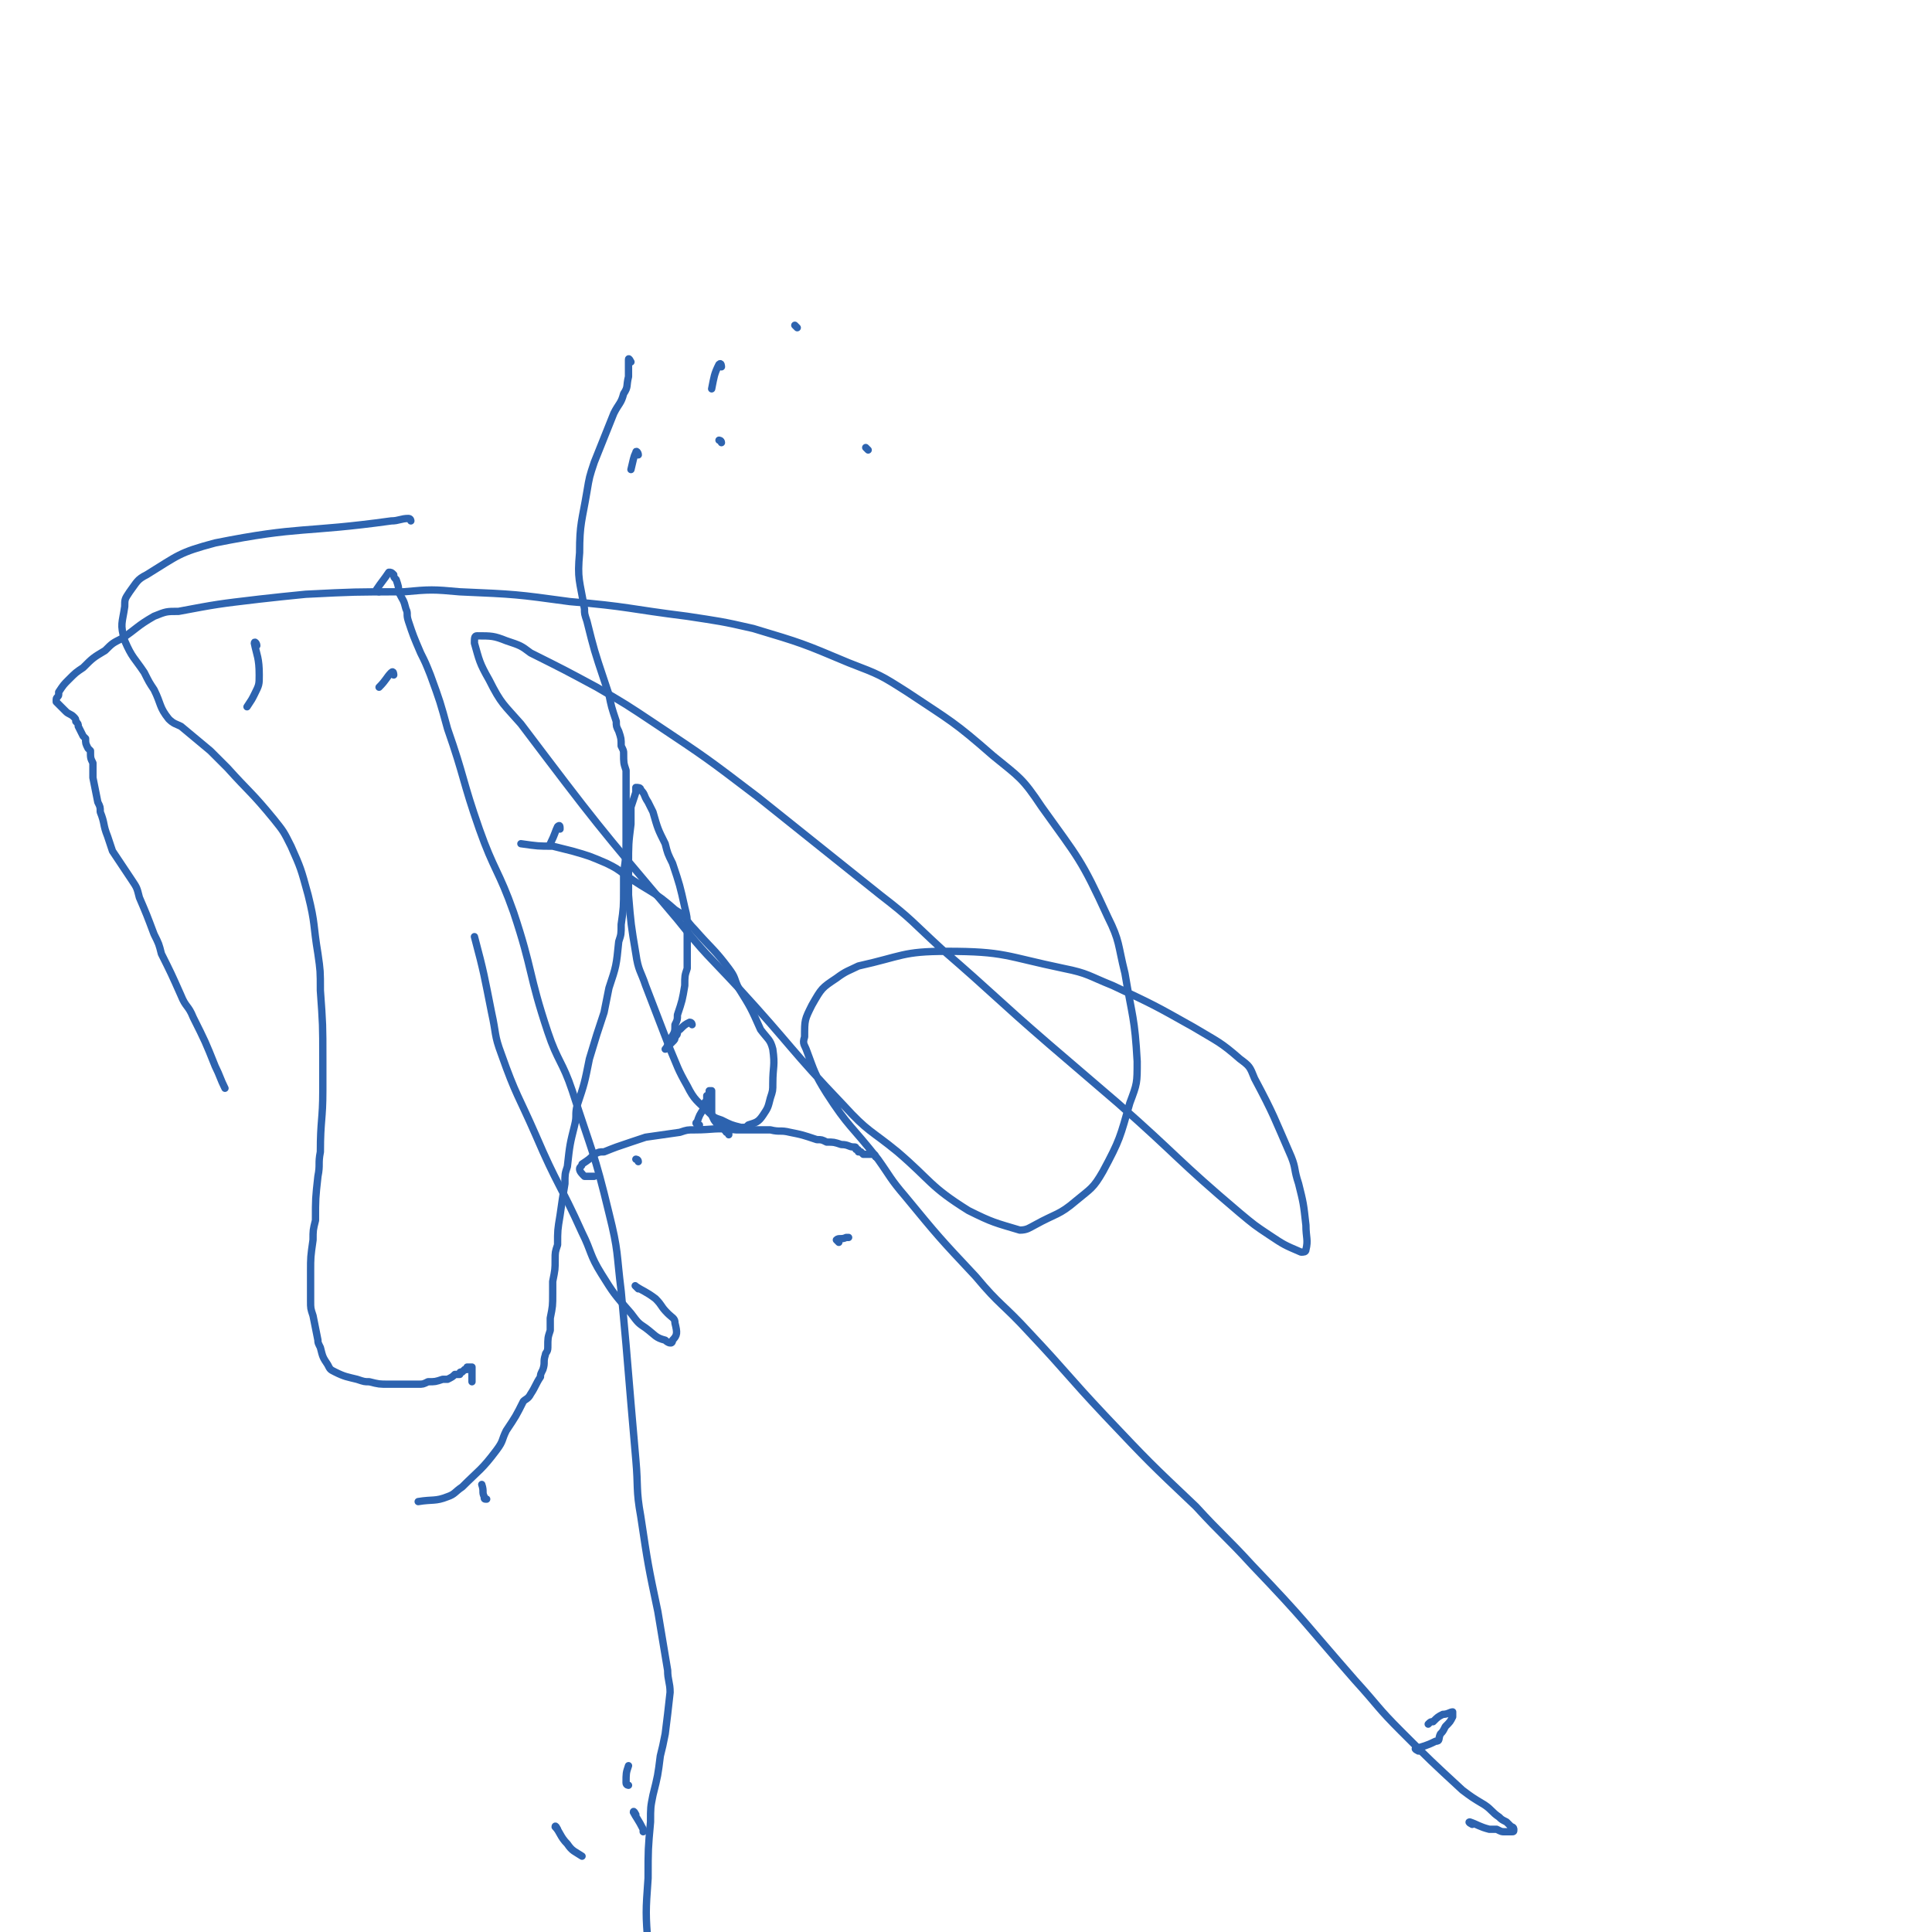 <svg viewBox='0 0 790 790' version='1.1' xmlns='http://www.w3.org/2000/svg' xmlns:xlink='http://www.w3.org/1999/xlink'><g fill='none' stroke='#2D63AF' stroke-width='3' stroke-linecap='round' stroke-linejoin='round'><path d='M168,213c0,0 0,-1 -1,-1 -3,0 -4,1 -7,1 -36,5 -37,2 -72,9 -15,4 -15,5 -28,13 -4,2 -4,3 -7,7 -2,3 -2,3 -2,6 -1,7 -2,7 0,14 3,7 4,7 8,13 2,4 2,4 4,7 3,6 2,7 6,12 2,2 3,2 5,3 6,5 6,5 12,10 3,3 3,3 7,7 9,10 10,10 19,21 4,5 4,5 7,11 4,9 4,9 7,20 3,12 2,12 4,24 1,7 1,7 1,15 1,14 1,14 1,28 0,7 0,7 0,13 0,12 -1,12 -1,25 -1,5 0,5 -1,10 -1,9 -1,9 -1,18 -1,4 -1,4 -1,8 -1,7 -1,7 -1,13 0,6 0,6 0,12 0,3 0,3 1,6 1,5 1,5 2,10 0,1 0,1 1,3 1,4 1,4 3,7 1,2 1,2 3,3 4,2 5,2 9,3 3,1 3,1 5,1 4,1 4,1 8,1 2,0 2,0 3,0 5,0 5,0 9,0 2,0 2,0 4,-1 3,0 3,0 6,-1 1,0 1,0 2,0 2,-1 2,-1 3,-2 1,0 1,0 2,0 0,-1 0,-1 1,-1 1,-1 1,-1 1,-1 1,0 1,0 1,0 0,-1 0,-1 0,-1 1,0 1,0 1,0 0,0 0,0 0,0 0,0 0,0 0,0 0,0 0,0 0,0 1,0 1,0 1,0 0,0 0,0 0,0 0,1 0,1 0,1 0,0 0,0 0,1 0,0 0,0 0,0 0,0 0,0 0,0 0,1 0,1 0,1 0,0 0,0 0,0 0,1 0,1 0,1 0,0 0,0 0,0 0,1 0,1 0,1 0,0 0,0 0,0 0,1 0,1 0,1 '/><path d='M286,460c-1,0 -2,-1 -1,-1 1,-3 1,-3 3,-6 0,-1 0,-1 0,-2 1,-1 1,-1 1,-2 0,0 0,0 0,-1 1,0 1,0 1,-1 0,0 0,0 0,-1 0,0 0,0 1,0 0,0 0,0 0,0 0,0 0,0 0,1 0,1 0,1 0,1 0,1 0,1 0,2 0,1 0,1 0,2 0,1 0,1 0,2 0,2 0,2 1,4 2,3 3,2 5,5 1,0 1,0 1,1 '/><path d='M343,508c0,0 -1,-1 -1,-1 1,-1 2,0 4,-1 1,0 0,0 1,0 0,0 0,0 0,0 0,0 0,0 0,0 0,0 0,0 0,0 '/><path d='M358,473c0,0 0,-1 -1,-1 -1,0 -1,0 -3,0 0,0 0,0 0,0 0,0 0,0 -1,0 0,0 0,0 0,0 -1,-1 -1,-1 -1,-1 0,0 0,0 -1,0 0,-1 0,-1 -1,-1 0,-1 0,-1 -1,-1 -2,0 -2,-1 -5,-1 -3,-1 -3,-1 -6,-1 -2,-1 -2,-1 -4,-1 -6,-2 -6,-2 -11,-3 -4,-1 -4,0 -8,-1 -7,0 -7,0 -14,0 -9,-1 -9,0 -17,0 -3,0 -3,0 -6,1 -7,1 -7,1 -14,2 -3,1 -3,1 -6,2 -6,2 -6,2 -11,4 -2,0 -2,0 -4,1 -2,2 -2,2 -5,4 0,1 -1,1 -1,2 0,1 1,2 2,3 1,0 1,0 2,0 1,0 1,0 2,0 '/><path d='M261,475c0,-1 -1,-1 -1,-1 '/><path d='M283,419c0,0 0,-1 -1,-1 -2,1 -2,1 -4,3 -1,0 -1,0 -1,1 0,1 0,1 -1,2 0,1 0,1 -1,2 -1,1 -1,1 -2,2 0,1 -1,1 -1,1 0,0 1,-1 1,-2 1,-1 1,-1 1,-2 2,-3 2,-3 2,-6 1,-2 1,-2 1,-4 2,-6 2,-6 3,-12 0,-4 0,-4 1,-7 0,-9 0,-9 0,-17 0,-4 0,-4 -1,-8 -2,-9 -2,-9 -5,-18 -2,-4 -2,-4 -3,-8 -3,-6 -3,-6 -5,-13 -1,-2 -1,-2 -2,-4 -2,-3 -1,-3 -3,-5 0,-1 -1,-1 -2,-1 0,0 0,1 0,2 -1,3 -1,3 -2,6 0,4 0,4 0,7 -1,8 -1,8 -1,17 0,6 0,6 0,12 1,12 1,12 3,24 1,7 2,7 4,13 5,13 5,13 10,26 3,7 3,8 7,15 3,6 4,6 9,11 2,2 2,2 5,3 4,2 4,2 8,3 2,0 2,0 3,-1 3,-1 4,-1 6,-4 2,-3 2,-3 3,-7 1,-3 1,-3 1,-6 0,-7 1,-7 0,-14 -1,-4 -2,-4 -5,-8 -4,-9 -4,-9 -9,-17 -2,-4 -1,-4 -4,-8 -6,-8 -7,-8 -14,-16 -4,-4 -3,-5 -8,-8 -9,-8 -10,-7 -20,-14 -4,-3 -4,-3 -8,-5 -7,-3 -7,-3 -14,-5 -4,-1 -4,-1 -8,-2 -6,0 -6,0 -13,-1 '/><path d='M355,184c0,0 -1,-1 -1,-1 '/><path d='M295,181c0,-1 -1,-1 -1,-1 '/><path d='M326,134c0,0 -1,-1 -1,-1 '/><path d='M295,150c0,0 0,-2 -1,-1 -2,4 -2,5 -3,10 '/><path d='M261,186c0,-1 -1,-2 -1,-1 -1,2 -1,3 -2,7 '/><path d='M580,716c0,0 -2,-1 -1,-1 3,-1 4,-1 8,-3 2,0 1,-1 2,-3 1,-1 1,-1 2,-3 2,-2 2,-2 3,-4 0,-1 0,-2 0,-2 -1,0 -2,1 -4,1 -2,1 -2,1 -4,3 -1,0 -1,0 -2,1 '/><path d='M602,746c0,0 -2,-1 -1,-1 3,1 4,2 8,3 2,0 2,0 3,0 2,1 2,1 3,1 1,0 2,0 3,0 1,0 1,0 1,-1 0,0 0,-1 -1,-1 -1,-1 -1,-1 -2,-2 -2,-1 -2,-1 -3,-2 -3,-2 -3,-3 -6,-5 -5,-3 -5,-3 -9,-6 -13,-12 -13,-12 -25,-24 -10,-10 -9,-10 -19,-21 -21,-24 -20,-24 -42,-47 -11,-12 -12,-12 -23,-24 -19,-18 -19,-18 -37,-37 -16,-17 -15,-17 -31,-34 -11,-12 -12,-11 -22,-23 -15,-16 -15,-16 -29,-33 -6,-7 -6,-8 -11,-15 -11,-14 -12,-13 -21,-27 -5,-8 -5,-9 -8,-17 -1,-3 -2,-3 -1,-6 0,-7 0,-7 3,-13 4,-7 4,-7 10,-11 4,-3 5,-3 9,-5 18,-4 18,-6 36,-6 24,0 24,2 48,7 10,2 10,3 20,7 17,8 17,8 33,17 10,6 11,6 19,13 4,3 4,3 6,8 8,15 8,16 15,32 2,5 1,5 3,11 2,8 2,8 3,17 0,5 1,6 0,10 0,1 -1,1 -2,1 -7,-3 -7,-3 -13,-7 -6,-4 -6,-4 -12,-9 -26,-22 -25,-23 -50,-45 -14,-12 -14,-12 -28,-24 -22,-19 -22,-20 -44,-39 -12,-11 -12,-12 -25,-22 -25,-20 -25,-20 -50,-40 -21,-16 -21,-16 -42,-30 -12,-8 -12,-8 -24,-15 -13,-7 -13,-7 -27,-14 -4,-3 -4,-3 -10,-5 -5,-2 -6,-2 -12,-2 -1,0 -1,1 -1,3 2,7 2,8 6,15 5,10 6,10 13,18 31,41 31,41 64,80 12,15 12,14 25,28 22,24 21,25 43,48 10,11 11,10 22,19 14,12 13,14 29,24 10,5 11,5 21,8 3,0 4,-1 6,-2 9,-5 10,-4 17,-10 6,-5 7,-5 11,-12 7,-13 7,-14 11,-28 3,-8 3,-8 3,-17 -1,-18 -2,-18 -5,-36 -3,-12 -2,-13 -7,-23 -11,-24 -12,-24 -27,-45 -8,-12 -9,-12 -20,-21 -16,-14 -17,-14 -35,-26 -11,-7 -11,-7 -24,-12 -19,-8 -19,-8 -39,-14 -13,-3 -14,-3 -27,-5 -24,-3 -24,-4 -48,-6 -22,-3 -22,-3 -45,-4 -11,-1 -12,-1 -23,0 -20,0 -20,0 -40,1 -10,1 -10,1 -19,2 -17,2 -17,2 -33,5 -5,0 -5,0 -10,2 -7,4 -7,5 -13,9 -4,2 -4,2 -7,5 -5,3 -5,3 -9,7 -3,2 -3,2 -6,5 -2,2 -2,2 -4,5 0,0 0,0 0,1 0,1 -1,1 -1,2 0,1 0,1 0,1 1,1 1,1 2,2 1,1 1,1 2,2 1,1 2,1 3,2 1,1 1,1 1,2 1,1 1,1 1,2 1,2 1,2 2,4 0,0 0,0 1,1 0,2 0,2 1,4 0,0 0,0 1,1 0,3 0,3 1,5 0,3 0,3 0,6 1,5 1,5 2,10 1,2 1,2 1,4 2,5 1,5 3,10 1,3 1,3 2,6 4,6 4,6 8,12 2,3 2,3 3,7 3,7 3,7 6,15 2,4 2,4 3,8 4,8 4,8 8,17 2,5 3,4 5,9 5,10 5,10 9,20 2,4 2,5 4,9 '/><path d='M155,242c0,0 -1,0 -1,-1 2,-3 3,-4 5,-7 1,0 1,0 2,1 0,1 0,1 1,2 1,3 1,3 1,5 2,4 2,3 3,7 1,2 0,2 1,5 2,6 2,6 5,13 2,4 2,4 4,9 4,11 4,11 7,22 7,20 6,21 13,41 6,17 8,17 14,34 8,24 6,25 14,49 4,12 6,12 10,24 8,25 9,25 15,50 4,16 3,16 5,32 1,11 1,11 2,22 2,24 2,24 4,47 1,11 0,12 2,23 3,20 3,20 7,39 2,12 2,12 4,24 0,4 1,5 1,9 -1,9 -1,9 -2,17 -1,5 -1,5 -2,9 -1,8 -1,8 -3,16 -1,5 -1,5 -1,11 -1,11 -1,11 -1,23 -1,14 -1,14 0,28 0,7 0,7 1,14 3,14 3,14 6,28 1,6 1,5 2,11 2,7 2,7 4,14 0,3 0,3 1,6 0,3 1,3 2,6 0,1 0,1 1,2 0,1 0,1 0,2 '/><path d='M228,748c0,0 -1,-2 -1,-1 2,2 2,4 5,7 2,3 3,3 6,5 '/><path d='M260,742c0,0 -1,-2 -1,-1 1,2 2,3 4,7 0,0 0,0 0,1 '/><path d='M257,730c0,0 -1,0 -1,-1 0,-4 0,-4 1,-7 '/><path d='M199,613c-1,0 -1,0 -1,-1 -1,-2 0,-2 -1,-5 '/><path d='M261,527c0,0 -2,-2 -1,-1 3,2 4,2 8,5 3,3 2,3 5,6 2,2 3,2 3,4 1,4 1,5 -1,7 0,2 -2,1 -3,0 -4,-1 -4,-2 -8,-5 -3,-2 -3,-2 -6,-6 -7,-8 -7,-8 -12,-16 -5,-8 -4,-9 -8,-17 -9,-20 -10,-19 -19,-40 -7,-16 -8,-16 -14,-33 -3,-8 -2,-8 -4,-17 -3,-15 -3,-16 -7,-31 '/><path d='M229,339c0,-1 0,-2 -1,-1 -1,2 -1,3 -3,7 '/><path d='M161,276c0,0 0,-2 -1,-1 -2,2 -2,3 -5,6 '/><path d='M105,264c0,-1 -1,-2 -1,-1 1,5 2,6 2,13 0,4 0,4 -2,8 -1,2 -1,2 -3,5 0,0 0,0 0,0 '/><path d='M258,148c0,0 -1,-2 -1,-1 0,2 0,3 0,7 -1,4 0,4 -2,7 -1,4 -2,4 -4,8 -4,10 -4,10 -8,20 -2,6 -2,6 -3,12 -2,12 -3,13 -3,25 -1,11 0,11 2,23 0,2 0,2 1,5 3,12 3,12 7,24 1,3 1,3 2,6 1,5 1,5 3,11 0,2 0,2 1,4 1,3 1,3 1,6 1,2 1,2 1,3 0,4 0,4 1,7 0,4 0,4 0,8 0,3 0,3 0,5 0,5 0,5 0,10 0,3 0,3 0,6 0,6 0,6 -1,13 0,3 0,3 0,6 0,8 0,8 -1,15 0,4 0,4 -1,7 -1,10 -1,10 -4,19 -1,5 -1,5 -2,10 -3,9 -3,9 -6,19 -2,10 -2,10 -5,19 -1,4 0,4 -1,8 -2,8 -2,8 -3,17 -1,3 -1,3 -1,7 -1,6 -1,6 -2,13 -1,6 -1,6 -1,12 -1,3 -1,3 -1,6 0,4 0,4 -1,9 0,3 0,3 0,5 0,5 0,5 -1,10 0,2 0,2 0,5 -1,3 -1,3 -1,7 0,2 -1,2 -1,3 -1,3 0,3 -1,6 -1,2 -1,2 -1,3 -2,3 -2,4 -4,7 -1,2 -2,2 -3,3 -3,6 -3,6 -7,12 -2,4 -1,4 -4,8 -6,8 -7,8 -14,15 -3,2 -3,3 -6,4 -5,2 -6,1 -12,2 '/></g>
</svg>